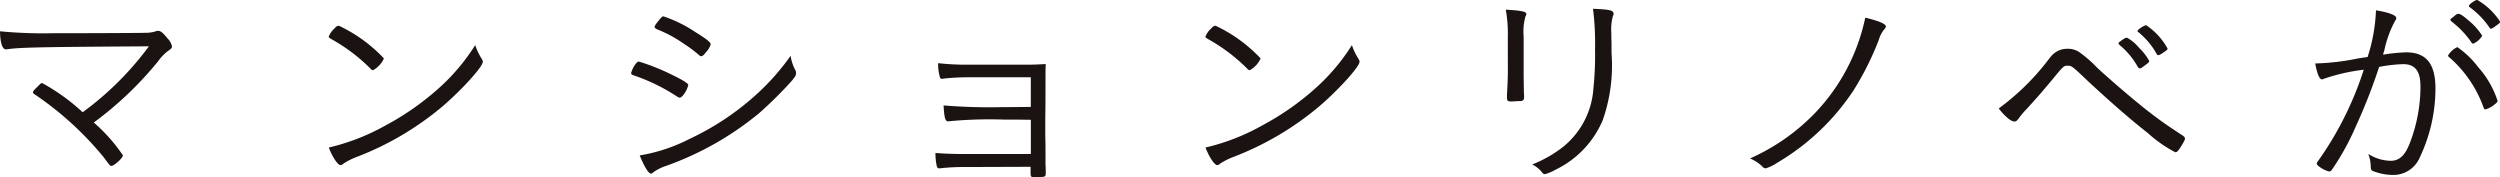 <svg id="グループ_4" data-name="グループ 4" xmlns="http://www.w3.org/2000/svg" width="188.686" height="13.368" viewBox="0 0 188.686 13.368">
  <path id="パス_28" data-name="パス 28" d="M12.333,33.5c-8.1.049-9.618.081-10.641.211a.57.57,0,0,1-.155.016c-.272,0-.426-.5-.443-1.361a34.333,34.333,0,0,0,3.991.146c2.712,0,6.565-.017,6.958-.032a2.577,2.577,0,0,0,.767-.1.5.5,0,0,1,.222-.048c.188,0,.375.16.7.566a1.188,1.188,0,0,1,.342.6c0,.114-.052.179-.188.275a3.266,3.266,0,0,0-.836.828,26.443,26.443,0,0,1-4.877,4.65,12.657,12.657,0,0,1,2.2,2.479c0,.194-.665.794-.87.794-.1,0-.1,0-.58-.648A24.3,24.3,0,0,0,3.7,37.118c-.085-.049-.117-.1-.117-.147,0-.081.066-.163.356-.438.239-.243.256-.258.341-.258a15.211,15.211,0,0,1,3.053,2.2,23.122,23.122,0,0,0,5-4.975" transform="translate(-1.094 -30.004)" fill="#1a1311"/>
  <path id="パス_29" data-name="パス 29" d="M26.261,35.35a.267.267,0,0,1-.188-.114,13.259,13.259,0,0,0-2.763-2.123c-.375-.209-.391-.226-.391-.307a1.6,1.6,0,0,1,.426-.6c.136-.161.222-.21.341-.21a11.163,11.163,0,0,1,3.394,2.464,1.86,1.86,0,0,1-.82.89m8.2-.858a.366.366,0,0,1,.085.226c0,.373-1.636,2.172-3.087,3.4A22.579,22.579,0,0,1,25.017,41.9a5.057,5.057,0,0,0-.989.5.413.413,0,0,1-.221.115c-.206,0-.614-.616-.887-1.329A16.325,16.325,0,0,0,27.235,39.5a20.32,20.32,0,0,0,3.837-2.657,15.339,15.339,0,0,0,2.9-3.386,4.559,4.559,0,0,0,.495,1.037" transform="translate(1.895 -30.051)" fill="#1a1311"/>
  <path id="パス_30" data-name="パス 30" d="M43.331,34.965c.121-.146.153-.179.256-.179a16.242,16.242,0,0,1,2.474.989c.869.421,1.244.664,1.244.777a1.977,1.977,0,0,1-.307.665c-.136.194-.256.291-.341.291a.585.585,0,0,1-.169-.064A14.2,14.2,0,0,0,43.4,35.9c-.375-.128-.393-.128-.409-.259a2.165,2.165,0,0,1,.34-.68m12.074.5a.669.669,0,0,1,.034.179c0,.178-.034.243-.324.6a31.068,31.068,0,0,1-2.473,2.447,23.246,23.246,0,0,1-7.008,3.969,3.573,3.573,0,0,0-.973.487.312.312,0,0,1-.169.1c-.188,0-.512-.534-.853-1.377a12.719,12.719,0,0,0,3.768-1.248,20.32,20.32,0,0,0,5.2-3.5,17.731,17.731,0,0,0,2.422-2.771,3.224,3.224,0,0,0,.375,1.118m-6.753-1.409c-.153.226-.273.324-.375.324a.212.212,0,0,1-.136-.065A9.589,9.589,0,0,0,47,33.459a9.712,9.712,0,0,0-2.028-1.1c-.155-.081-.206-.114-.206-.194s.085-.21.341-.518c.188-.226.24-.275.324-.275a9.876,9.876,0,0,1,2.353,1.151c.939.583,1.211.809,1.211.955a1.376,1.376,0,0,1-.341.584" transform="translate(4.643 -30.137)" fill="#1a1311"/>
  <path id="パス_31" data-name="パス 31" d="M70.391,35.545H65.752a16.986,16.986,0,0,0-1.961.1.478.478,0,0,1-.085.017.153.153,0,0,1-.171-.114,3.4,3.4,0,0,1-.136-1.069,19.21,19.21,0,0,0,2.319.113h4.365c.564,0,.922-.016,1.434-.049-.017.406-.017.616-.017,1.426,0,.713,0,1.6-.017,2.641V40c.017.47.017.923.017,1.361v.762c.017.163.017.632.017.648,0,.276-.034.291-.53.308h-.306c-.29,0-.308-.017-.308-.389V42.3l-4.842.017a16.55,16.55,0,0,0-2.029.1h-.017c-.1,0-.153-.049-.188-.163a3.993,3.993,0,0,1-.1-1c.478.049,1.381.081,2.166.081h5.031V38.752c-1.057-.015-1.11-.015-2-.015a32.689,32.689,0,0,0-4.229.13h-.017c-.222,0-.29-.292-.341-1.2a41.955,41.955,0,0,0,4.519.128c.528,0,.75,0,2.064-.015Z" transform="translate(7.409 -29.711)" fill="#1a1311"/>
  <path id="パス_32" data-name="パス 32" d="M84.461,35.35a.267.267,0,0,1-.188-.114,13.259,13.259,0,0,0-2.763-2.123c-.375-.209-.391-.226-.391-.307a1.6,1.6,0,0,1,.426-.6c.136-.161.222-.21.341-.21a11.163,11.163,0,0,1,3.394,2.464,1.86,1.86,0,0,1-.82.89m8.2-.858a.366.366,0,0,1,.085.226c0,.373-1.636,2.172-3.087,3.4A22.579,22.579,0,0,1,83.217,41.9a5.057,5.057,0,0,0-.989.5.413.413,0,0,1-.221.115c-.206,0-.614-.616-.887-1.329A16.326,16.326,0,0,0,85.435,39.5a20.321,20.321,0,0,0,3.837-2.657,15.339,15.339,0,0,0,2.9-3.386,4.559,4.559,0,0,0,.495,1.037" transform="translate(9.864 -30.051)" fill="#1a1311"/>
  <path id="パス_33" data-name="パス 33" d="M101.207,33.058a10.5,10.5,0,0,0-.152-2.124c1.159.065,1.552.146,1.552.325a.434.434,0,0,1-.069.194,4.222,4.222,0,0,0-.136,1.506V35.6c0,.487.018,1.443.018,1.6a2.642,2.642,0,0,1,.017.323c0,.211-.069.292-.256.309-.206,0-.409.015-.614.032H101.4c-.223-.017-.256-.081-.256-.324,0-.081,0-.194.017-.5.034-.567.05-1.168.05-1.475Zm7.981-1.816a.31.31,0,0,1-.051.178,3.829,3.829,0,0,0-.118,1.264c0,.161,0,.4.016.729v.794a12.482,12.482,0,0,1-.665,5.072,7.318,7.318,0,0,1-3.58,3.743,3.318,3.318,0,0,1-.769.324c-.118,0-.118,0-.324-.242a2.106,2.106,0,0,0-.647-.487,9.3,9.3,0,0,0,2.352-1.345,6.191,6.191,0,0,0,2.268-4.424,24.6,24.6,0,0,0,.121-2.949,21.08,21.08,0,0,0-.153-3.03c1.261.049,1.551.114,1.551.373" transform="translate(12.594 -30.205)" fill="#1a1311"/>
  <path id="パス_34" data-name="パス 34" d="M127.518,32.118c0,.081-.034.13-.136.243a2.3,2.3,0,0,0-.408.811,22.209,22.209,0,0,1-1.894,3.775,17.6,17.6,0,0,1-5.73,5.445,3.526,3.526,0,0,1-.887.438.335.335,0,0,1-.273-.147,3.116,3.116,0,0,0-.921-.6,15.579,15.579,0,0,0,4.877-3.4,14.776,14.776,0,0,0,3.82-7.226c1.057.259,1.552.47,1.552.664" transform="translate(14.814 -30.125)" fill="#1a1311"/>
  <path id="パス_35" data-name="パス 35" d="M137.655,34.4a1.585,1.585,0,0,1,1.3-.664,1.541,1.541,0,0,1,.886.243A9.087,9.087,0,0,1,141.2,35.16c1.161,1.069,2.95,2.592,3.958,3.37.783.6,1.3.972,2.473,1.734.153.1.2.161.2.243,0,.1-.034.178-.273.567s-.324.47-.459.47a9.951,9.951,0,0,1-2.065-1.443c-1.4-1.1-2.882-2.4-4.536-3.937-1.21-1.149-1.21-1.149-1.551-1.149-.257,0-.308.049-1.143,1.069-.938,1.119-1.143,1.345-1.893,2.17a6.313,6.313,0,0,0-.632.747c-.118.161-.2.226-.323.226-.256,0-.75-.421-1.177-.988a18.267,18.267,0,0,0,3.87-3.841m5.27-1.2a.568.568,0,0,0,.136-.1c.239-.163.324-.211.41-.194a3.158,3.158,0,0,1,.92.778,3.891,3.891,0,0,1,.75.972c0,.082-.051.146-.29.308-.239.194-.357.258-.409.258s-.1-.032-.169-.128a5.718,5.718,0,0,0-1.348-1.621c-.067-.064-.1-.1-.1-.146s.035-.081.1-.13m2-1.231a5.077,5.077,0,0,1,1.6,1.75c0,.1-.051.13-.392.357-.2.13-.239.146-.306.146s-.085-.016-.136-.114a5.686,5.686,0,0,0-1.364-1.62c-.051-.032-.069-.049-.069-.081,0-.114.512-.454.666-.438" transform="translate(17.075 -30.055)" fill="#1a1311"/>
  <path id="パス_36" data-name="パス 36" d="M159.373,31.064c.988.16,1.535.372,1.535.582,0,.065-.017.114-.1.226a8.241,8.241,0,0,0-.8,2.2c-.051.163-.069.226-.1.34a12.963,12.963,0,0,1,1.738-.177c1.518,0,2.218.857,2.218,2.738a12.135,12.135,0,0,1-1.194,5.217,2.164,2.164,0,0,1-2,1.3,4.222,4.222,0,0,1-1.552-.307c-.1-.066-.136-.115-.136-.292a2.968,2.968,0,0,0-.188-.988,3.23,3.23,0,0,0,1.688.518c.648,0,1.074-.39,1.433-1.3a11.859,11.859,0,0,0,.817-4.31c0-1.165-.408-1.684-1.295-1.684a11.156,11.156,0,0,0-1.825.209,42.236,42.236,0,0,1-1.774,4.522,18.935,18.935,0,0,1-1.825,3.288.28.28,0,0,1-.188.082,2.175,2.175,0,0,1-.8-.421c-.085-.082-.119-.114-.119-.163a.257.257,0,0,1,.068-.163,25.192,25.192,0,0,0,3.479-6.934,14.267,14.267,0,0,0-3,.68.393.393,0,0,1-.153.049c-.188,0-.358-.389-.512-1.2a18.233,18.233,0,0,0,3.274-.389c.222-.033.222-.033.682-.1a13.081,13.081,0,0,0,.631-3.531m8.118,7.34a9.035,9.035,0,0,0-2.592-3.792.17.17,0,0,1-.086-.131,1.614,1.614,0,0,1,.7-.631,6.724,6.724,0,0,1,1.569,1.506,7.118,7.118,0,0,1,1.467,2.543c0,.082-.051.146-.223.275a1.837,1.837,0,0,1-.681.374c-.069,0-.121-.033-.153-.146m-.938-4.943a6.943,6.943,0,0,0-1.451-1.522c-.067-.066-.118-.114-.118-.147,0-.049,0-.049.273-.258.2-.18.256-.194.341-.194.136,0,.357.146.783.518a4.723,4.723,0,0,1,1.007,1.134,1.422,1.422,0,0,1-.683.6c-.05,0-.1-.032-.152-.13m.46-3.175a5.085,5.085,0,0,1,1.722,1.636c0,.1-.035.131-.341.34a1,1,0,0,1-.341.2.1.1,0,0,1-.1-.065,6.3,6.3,0,0,0-1.5-1.556c-.051-.032-.069-.064-.069-.1,0-.114.478-.454.632-.454" transform="translate(19.951 -30.285)" fill="#1a1311"/>
</svg>
